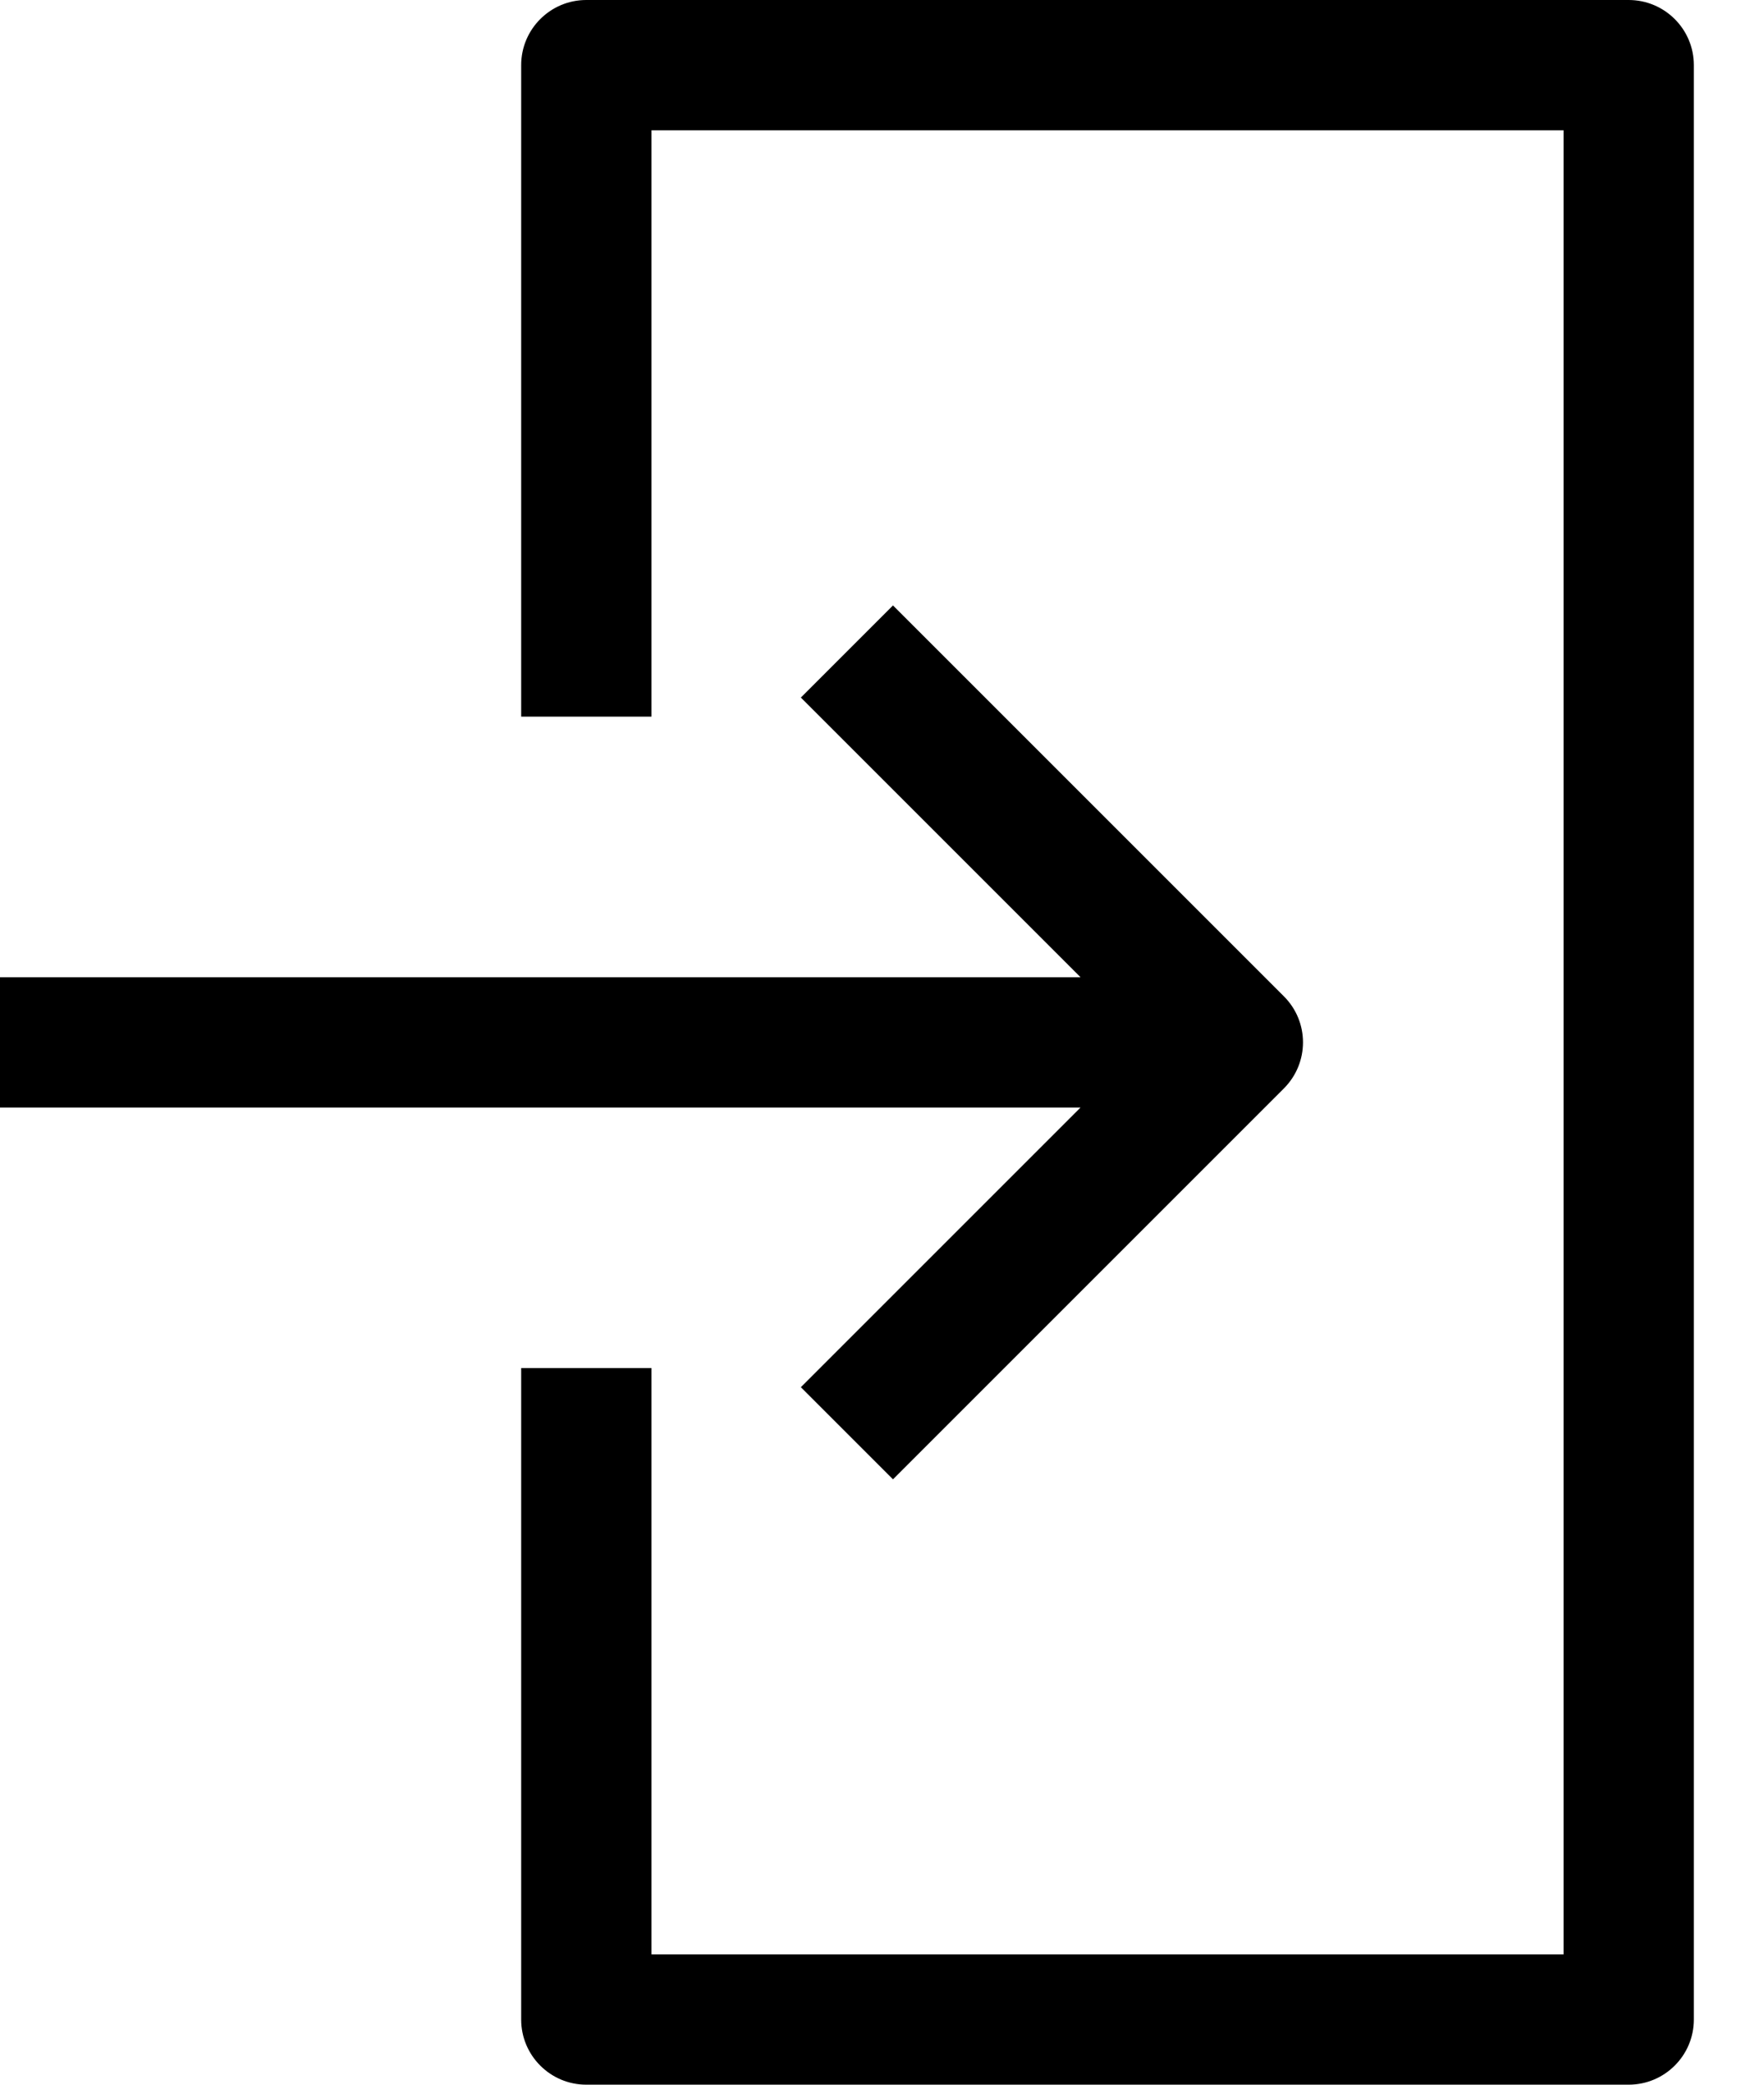 <svg width="22" height="26" viewBox="0 0 22 26" fill="none" xmlns="http://www.w3.org/2000/svg">
<path d="M16.012 12.426L11.137 7.551L9.988 8.7L13.476 12.188H0V13.813H13.476L9.988 17.301L11.137 18.45L16.012 13.575C16.33 13.257 16.33 12.743 16.012 12.426Z" fill="black"/>
<path d="M20.312 0H7.312C6.864 0 6.5 0.364 6.5 0.812V8.938H8.125V1.625H19.5V24.375H8.125V17.062H6.5V25.188C6.5 25.636 6.864 26 7.312 26H20.312C20.761 26 21.125 25.636 21.125 25.188V0.812C21.125 0.364 20.761 0 20.312 0Z" fill="black"/>
</svg>
